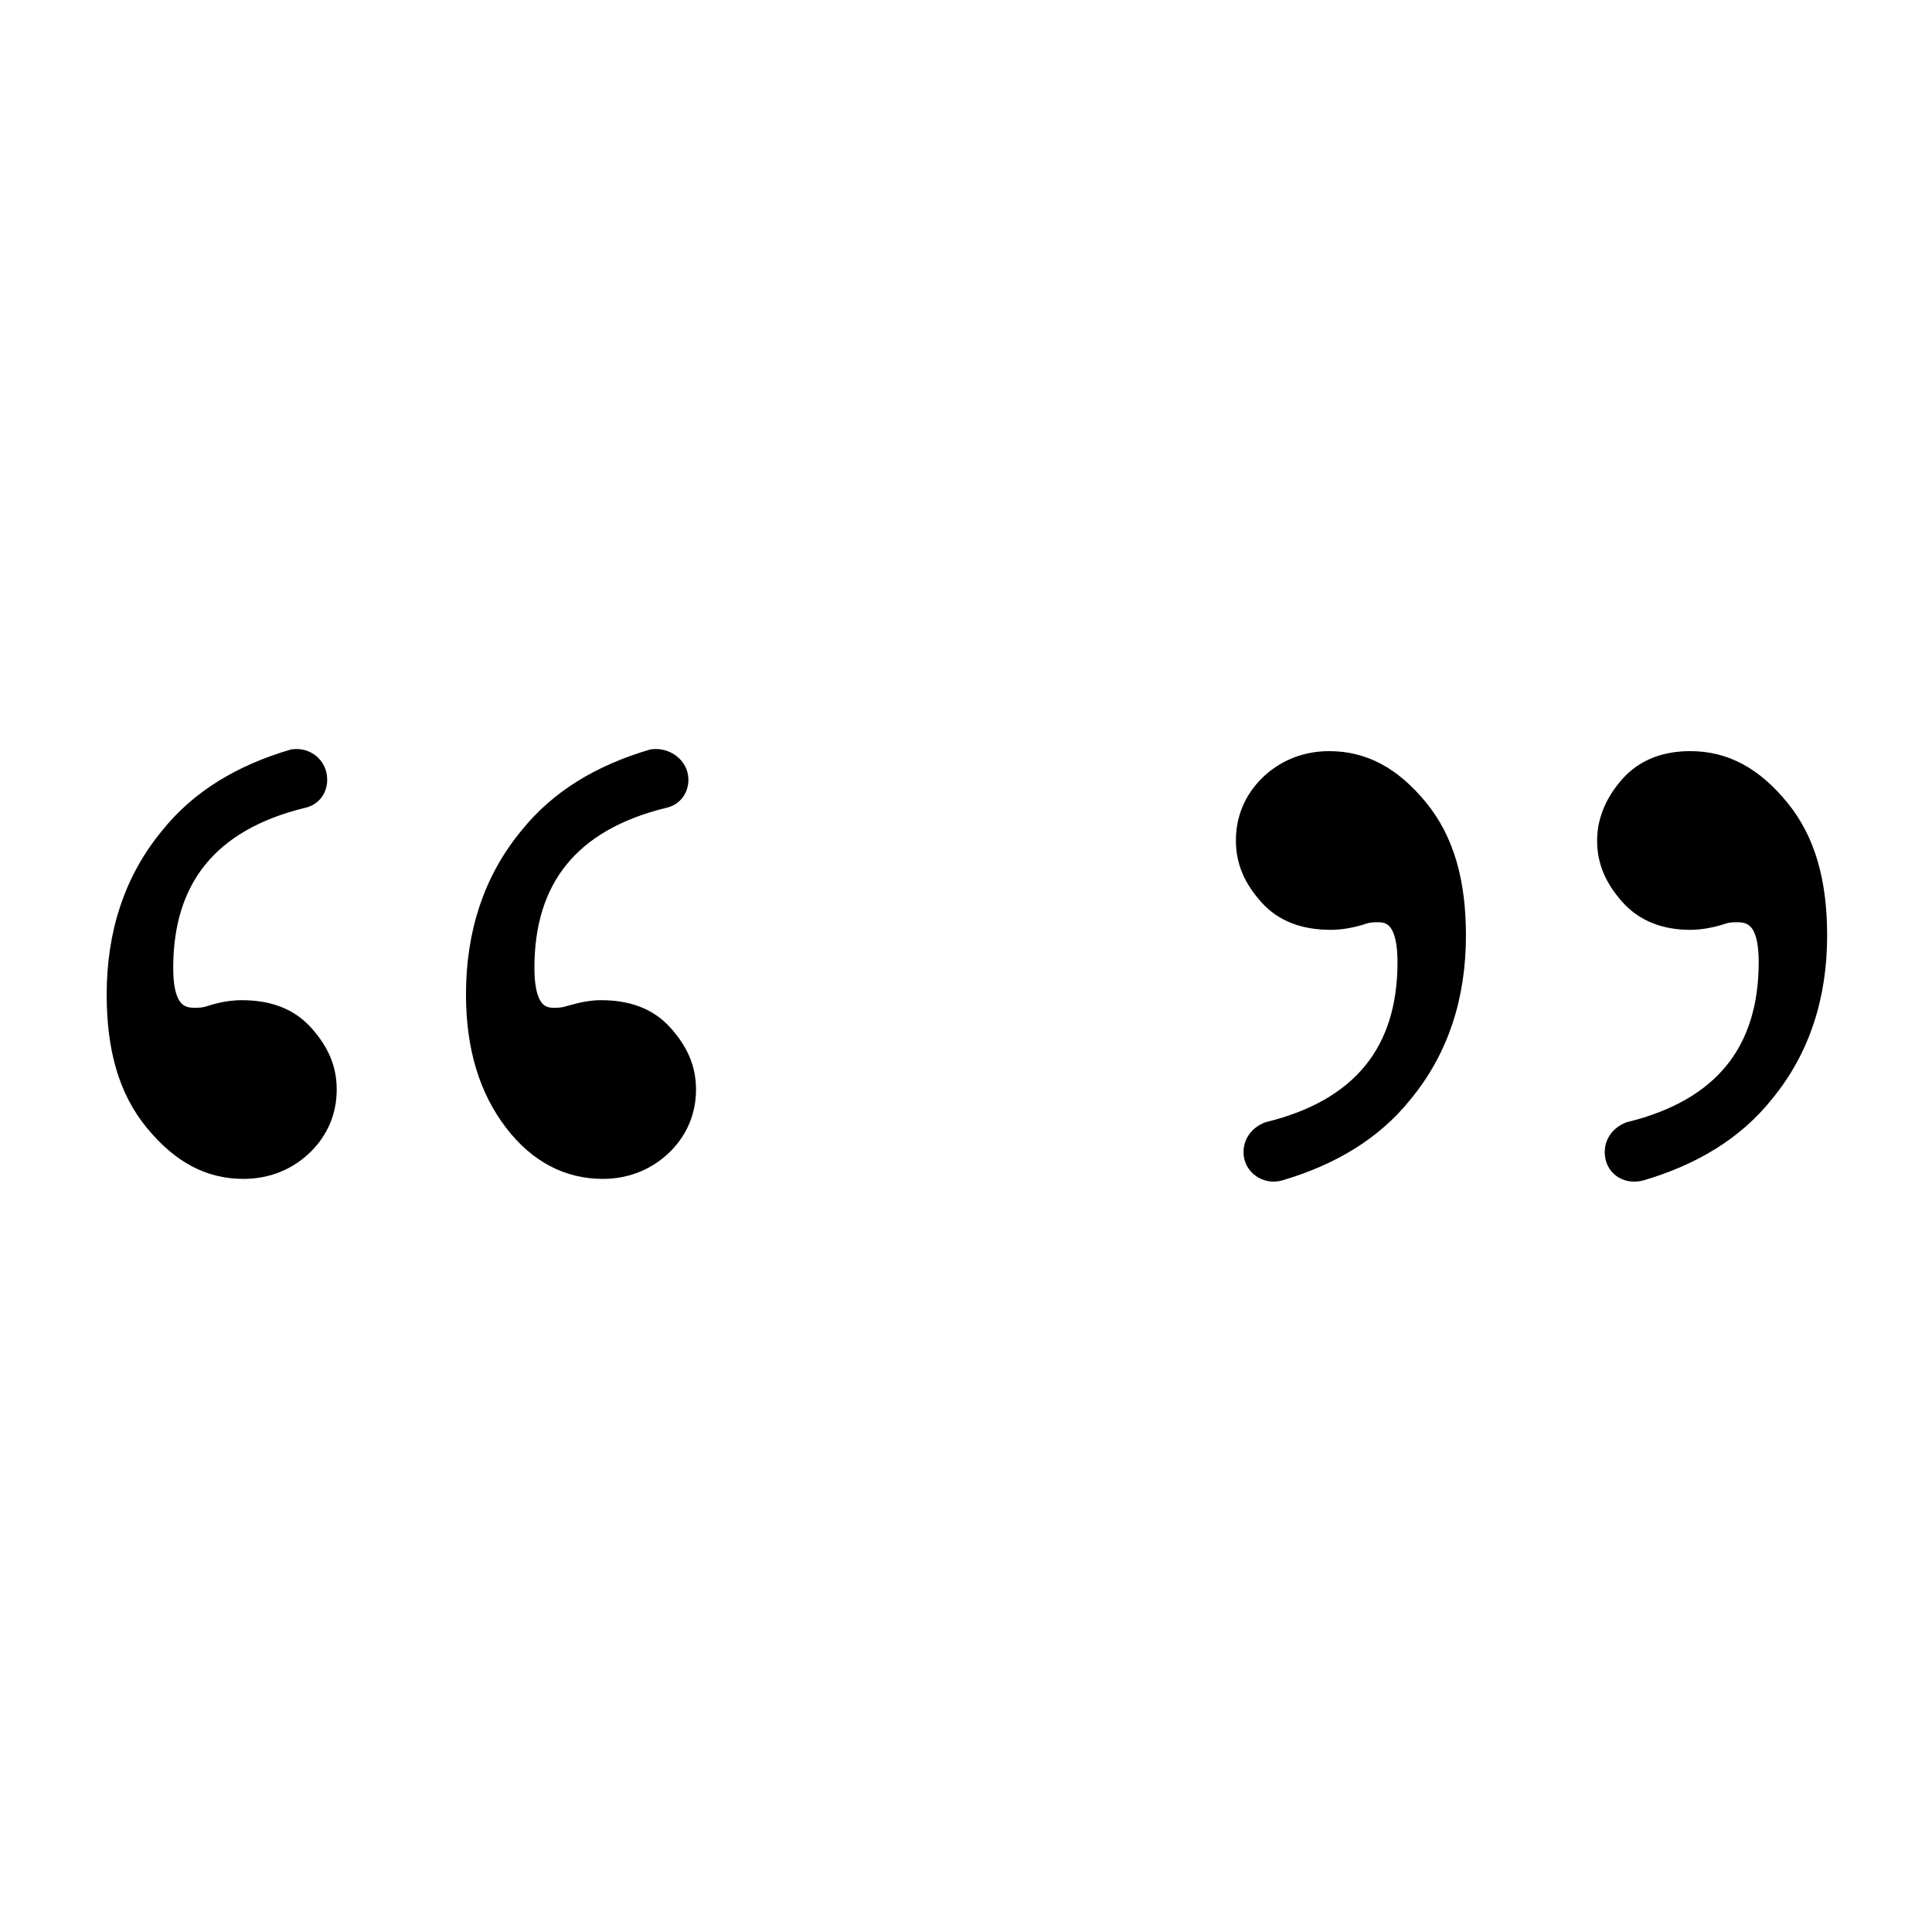 <?xml version="1.0" encoding="UTF-8"?>
<!-- Uploaded to: ICON Repo, www.svgrepo.com, Generator: ICON Repo Mixer Tools -->
<svg width="800px" height="800px" version="1.1" viewBox="144 144 512 512" xmlns="http://www.w3.org/2000/svg">
 <defs>
  <clipPath id="b">
   <path d="m148.09 273h249.91v253h-249.91z"/>
  </clipPath>
  <clipPath id="a">
   <path d="m402 274h249.9v252h-249.9z"/>
  </clipPath>
 </defs>
 <path d="m228.2 350.62c0 2.519-1.512 4.535-4.031 5.039-24.688 6.047-36.777 21.16-36.777 44.84 0 9.07 2.519 13.098 8.062 13.098 1.008 0 2.519 0 4.031-0.504 3.023-1.008 6.047-1.512 8.566-1.512 7.055 0 12.594 2.016 16.625 6.551 4.031 4.535 6.047 9.07 6.047 14.609 0 5.543-2.016 10.578-6.047 14.609s-9.574 6.551-16.121 6.551c-9.07 0-16.625-4.031-23.68-12.594-7.055-8.566-10.078-19.648-10.078-33.754 0-16.121 4.535-30.23 14.105-41.816 8.062-10.078 19.145-16.625 32.746-20.656 3.527-0.508 6.551 2.012 6.551 5.539zm95.723 0c0 2.519-1.512 4.535-4.031 5.039-24.688 6.047-36.777 21.16-36.777 44.84 0 9.07 2.519 13.098 7.559 13.098 1.008 0 2.519 0 4.031-0.504 3.527-1.008 6.047-1.512 8.566-1.512 7.055 0 12.594 2.016 16.625 6.551 4.031 4.535 6.047 9.07 6.047 14.609 0 5.543-2.016 10.578-6.047 14.609s-9.574 6.551-16.121 6.551c-9.07 0-17.129-4.031-23.68-12.594-6.551-8.566-10.078-19.648-10.078-33.754 0-16.121 4.535-30.23 14.105-41.816 8.062-10.078 19.145-16.625 32.746-20.656 3.531-0.508 7.055 2.012 7.055 5.539z"/>
 <g clip-path="url(#b)">
  <path transform="matrix(5.038 0 0 5.038 148.09 148.09)" d="m15.9 40.2c0 0.5-0.3 0.9-0.8 1-4.9 1.2-7.3 4.2-7.3 8.9 0 1.8 0.5 2.6 1.6 2.6 0.2 0 0.5 0 0.8-0.1 0.6-0.2 1.2-0.3 1.7-0.3 1.4 0 2.5 0.4 3.3 1.3 0.8 0.9 1.2 1.8 1.2 2.9 0 1.1-0.4 2.1-1.2 2.9-0.8 0.8-1.9 1.3-3.2 1.3-1.8 0-3.3-0.8-4.7-2.5-1.4-1.7-2-3.9-2-6.7 0-3.2 0.9-6 2.8-8.3 1.6-2 3.8-3.3 6.5-4.1 0.7-0.101 1.3 0.399 1.3 1.099zm19 0c0 0.5-0.3 0.9-0.8 1-4.9 1.2-7.3 4.2-7.3 8.9 0 1.8 0.5 2.6 1.5 2.6 0.2 0 0.5 0 0.8-0.1 0.7-0.2 1.2-0.3 1.7-0.3 1.4 0 2.5 0.4 3.3 1.3 0.8 0.9 1.2 1.8 1.2 2.9 0 1.1-0.4 2.1-1.2 2.9-0.8 0.8-1.9 1.3-3.2 1.3-1.8 0-3.4-0.8-4.7-2.5-1.3-1.7-2-3.9-2-6.7 0-3.2 0.9-6 2.8-8.3 1.6-2 3.8-3.3 6.5-4.1 0.701-0.101 1.4 0.399 1.4 1.099z" fill="none" stroke="#000000" stroke-miterlimit="10"/>
 </g>
 <path d="m476.07 449.37c0-2.519 1.512-4.535 4.031-5.543 24.688-6.047 36.777-21.16 36.777-44.84 0-9.07-2.519-13.098-7.559-13.098-1.008 0-2.519 0-4.031 0.504-3.023 1.008-6.047 1.512-8.566 1.512-7.055 0-12.594-2.016-16.625-6.551-4.031-4.535-6.047-9.07-6.047-14.609 0-5.543 2.016-10.578 6.047-14.609s9.574-6.551 16.121-6.551c9.07 0 16.625 4.031 23.68 12.594 7.055 8.566 10.078 19.648 10.078 33.754 0 16.121-4.535 30.23-14.105 41.816-8.062 10.078-19.145 16.625-32.746 20.656-3.527 1.012-7.055-1.508-7.055-5.035zm95.723 0c0-2.519 1.512-4.535 4.031-5.543 24.688-6.047 36.777-21.16 36.777-44.84 0-9.07-2.519-13.098-8.062-13.098-1.008 0-2.519 0-4.031 0.504-3.023 1.008-6.047 1.512-8.566 1.512-6.551 0-12.09-2.016-16.121-6.551-4.031-4.535-6.047-9.07-6.047-14.609 0-5.039 2.016-10.078 6.047-14.609 4.031-4.535 9.574-6.551 16.121-6.551 9.07 0 16.625 4.031 23.68 12.594 7.055 8.566 10.078 19.648 10.078 33.754 0 16.121-4.535 30.23-14.105 41.816-8.062 10.078-19.145 16.625-32.746 20.656-4.031 1.012-7.055-1.508-7.055-5.035z"/>
 <g clip-path="url(#a)">
  <path transform="matrix(5.038 0 0 5.038 148.09 148.09)" d="m65.1 59.8c0-0.5 0.3-0.9 0.8-1.1 4.9-1.2 7.3-4.2 7.3-8.9 0-1.8-0.5-2.6-1.5-2.6-0.2 0-0.5 0-0.8 0.1-0.6 0.2-1.2 0.3-1.7 0.3-1.4 0-2.5-0.4-3.3-1.3-0.8-0.9-1.2-1.8-1.2-2.9 0-1.1 0.4-2.1 1.2-2.9 0.8-0.8 1.9-1.3 3.2-1.3 1.8 0 3.3 0.8 4.7 2.5 1.4 1.7 2 3.9 2 6.7 0 3.2-0.9 6-2.8 8.3-1.6 2-3.8 3.3-6.5 4.1-0.7 0.201-1.4-0.299-1.4-0.999zm19 0c0-0.5 0.3-0.9 0.8-1.1 4.9-1.2 7.3-4.2 7.3-8.9 0-1.8-0.5-2.6-1.6-2.6-0.2 0-0.5 0-0.8 0.1-0.6 0.2-1.2 0.3-1.7 0.3-1.3 0-2.4-0.4-3.2-1.3-0.8-0.9-1.2-1.8-1.2-2.9 0-1 0.4-2 1.2-2.9 0.8-0.9 1.9-1.3 3.2-1.3 1.8 0 3.3 0.8 4.7 2.5 1.4 1.7 2 3.9 2 6.7 0 3.2-0.9 6-2.8 8.3-1.6 2-3.8 3.3-6.5 4.1-0.8 0.201-1.4-0.299-1.4-0.999z" fill="none" stroke="#000000" stroke-miterlimit="10"/>
 </g>
</svg>